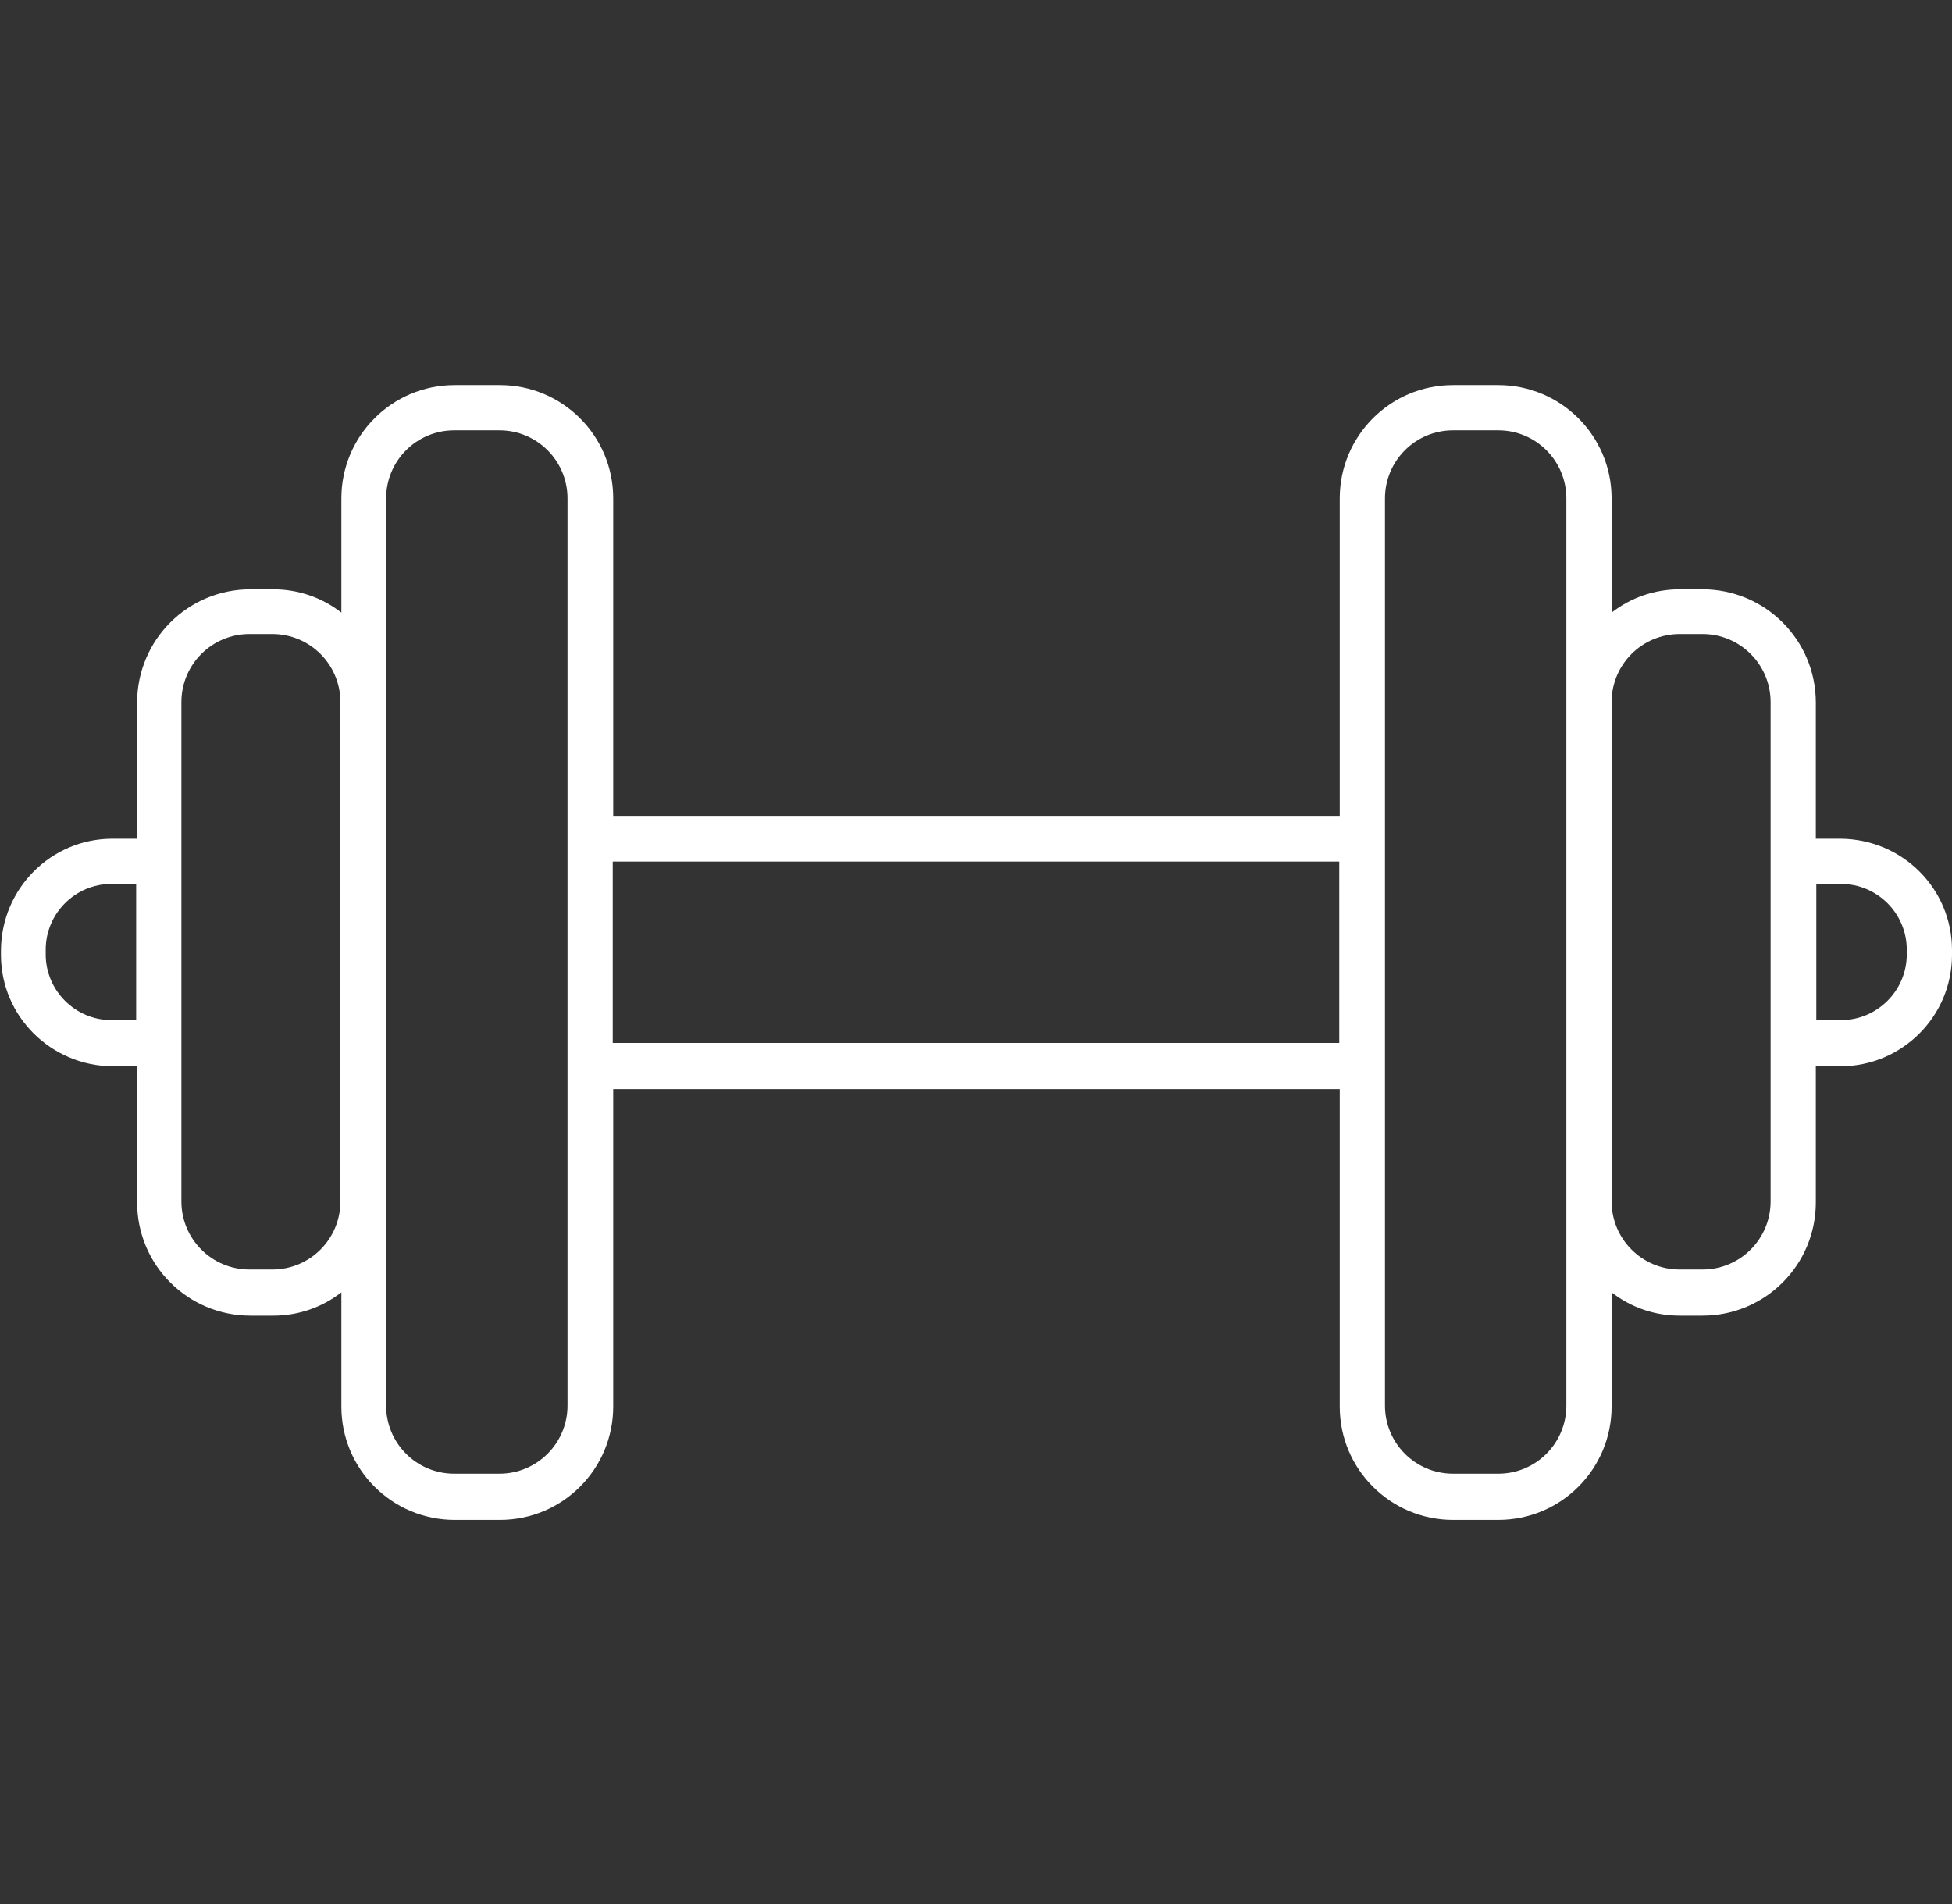 <?xml version="1.0" encoding="UTF-8"?>
<svg id="Layer_1" data-name="Layer 1" xmlns="http://www.w3.org/2000/svg" viewBox="0 0 41 40">
  <rect x="0" y="0" width="41" height="40" fill="#333333" stroke="none"/>
  <defs>
    <style>
      .cls-1 {
        fill: #fff;
        stroke-width: 0px;
      }
    </style>
  </defs>
  <path class="cls-1" d="M38.66,17.62h-.52v-2.86c0-1.32-1.07-2.38-2.38-2.38h-.48c-.52,0-1.02.17-1.43.49v-2.4c0-1.32-1.07-2.38-2.38-2.38h-.95c-1.32,0-2.38,1.07-2.38,2.38v6.67h-15.26v-6.67c0-1.32-1.07-2.38-2.38-2.38h-.95c-1.32,0-2.38,1.07-2.38,2.38v2.4c-.41-.32-.91-.49-1.43-.49h-.48c-1.32,0-2.38,1.07-2.38,2.38v2.86h-.52c-1.29,0-2.33,1.05-2.34,2.34v.1c0,1.29,1.05,2.33,2.34,2.34h.52v2.86c0,1.32,1.07,2.38,2.38,2.38h.48c.52,0,1.02-.17,1.43-.49v2.4c0,1.32,1.07,2.38,2.38,2.38h.95c1.32,0,2.38-1.07,2.38-2.38v-6.67h15.26v6.67c0,1.32,1.07,2.38,2.38,2.38h.95c1.32,0,2.38-1.07,2.38-2.38v-2.4c.41.32.91.49,1.43.49h.48c1.32,0,2.38-1.07,2.38-2.38v-2.86h.52c1.29,0,2.34-1.05,2.34-2.34v-.1c0-1.29-1.04-2.33-2.34-2.34ZM2.34,21.43c-.76,0-1.38-.62-1.38-1.38v-.1c0-.76.62-1.38,1.38-1.38h.52v2.86h-.52ZM5.72,26.67h-.48c-.79,0-1.43-.64-1.43-1.43v-10.49c0-.79.64-1.43,1.43-1.43h.48c.79,0,1.43.64,1.43,1.43v10.49c0,.79-.64,1.43-1.43,1.43ZM11.92,29.53c0,.79-.64,1.43-1.43,1.43h-.95c-.79,0-1.43-.64-1.43-1.43V10.47c0-.79.64-1.43,1.43-1.43h.95c.79,0,1.43.64,1.43,1.43v19.07ZM12.87,21.91v-3.81h15.26v3.81h-15.26ZM32.9,29.53c0,.79-.64,1.43-1.43,1.43h-.95c-.79,0-1.43-.64-1.43-1.43V10.47c0-.79.64-1.43,1.43-1.43h.95c.79,0,1.43.64,1.43,1.43v19.07ZM37.19,25.24c0,.79-.64,1.43-1.43,1.43h-.48c-.79,0-1.43-.64-1.43-1.43v-10.49c0-.79.64-1.43,1.43-1.43h.48c.79,0,1.43.64,1.43,1.43v10.49ZM40.05,20.05c0,.76-.62,1.38-1.38,1.38h-.52v-2.86h.52c.76,0,1.38.62,1.38,1.38v.1Z"/>
</svg>